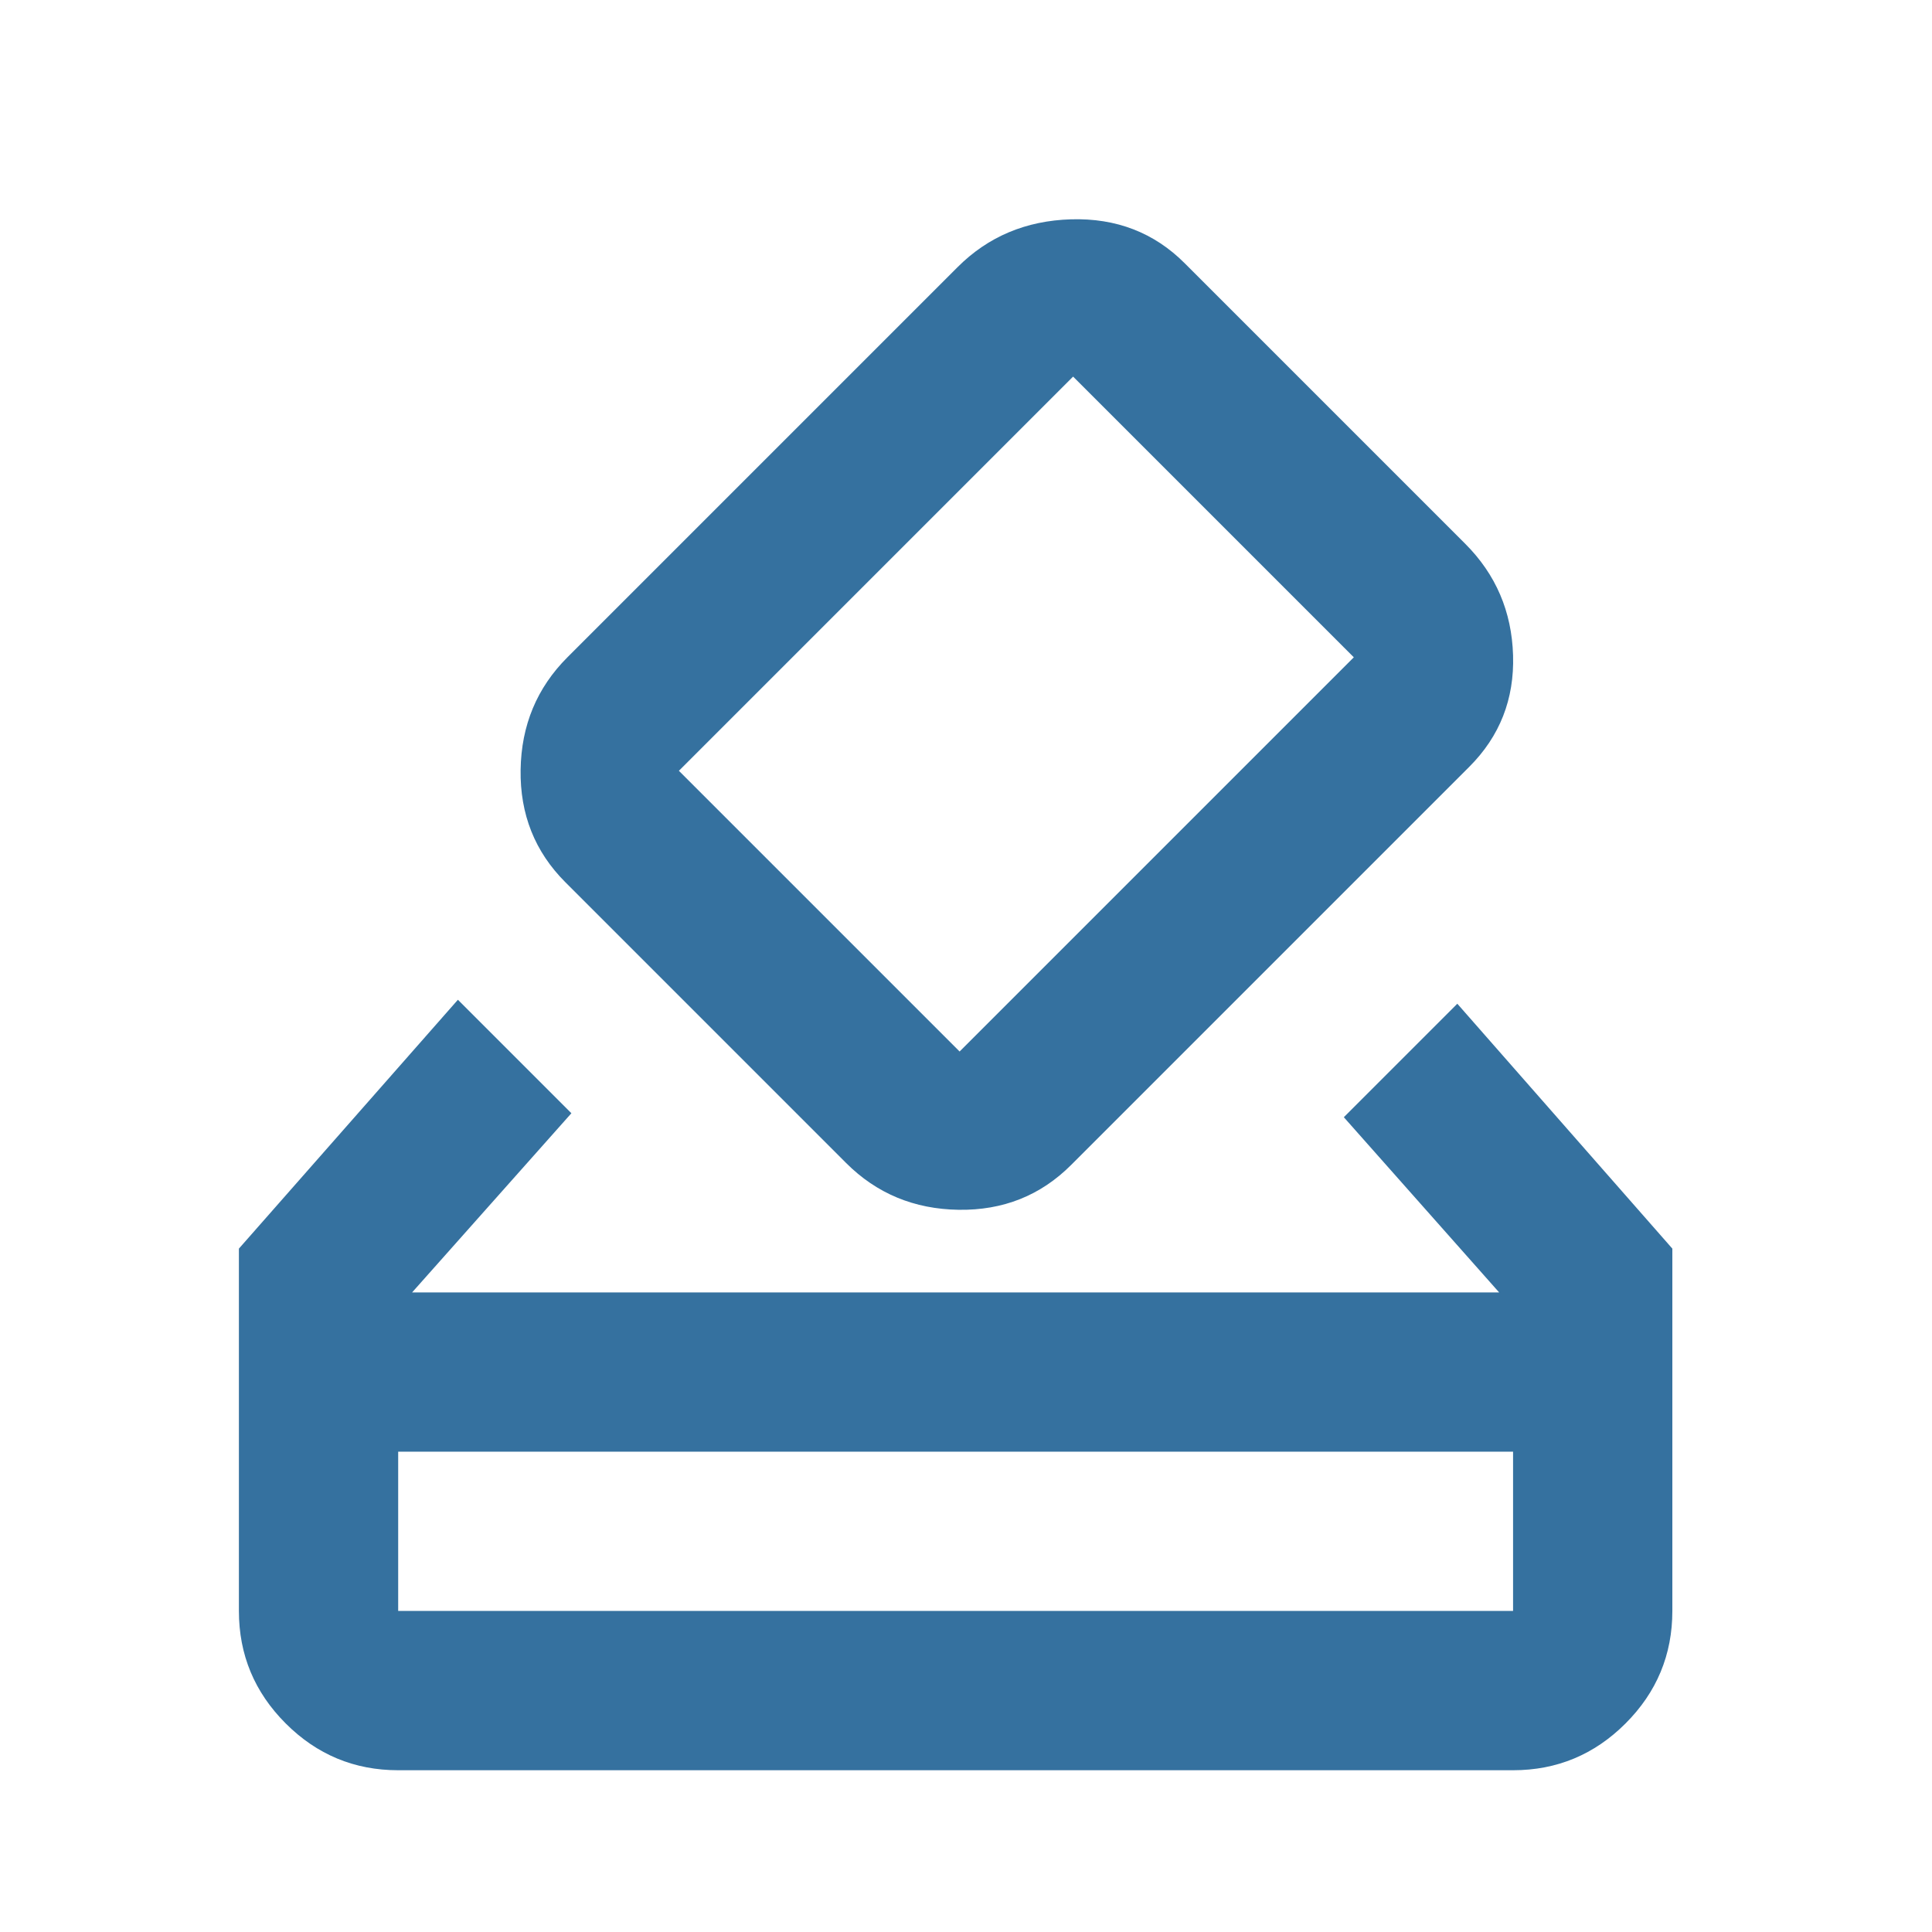 <svg width="81" height="81" viewBox="0 0 81 81" fill="none" xmlns="http://www.w3.org/2000/svg">
<mask id="mask0_46_34072" style="mask-type:alpha" maskUnits="userSpaceOnUse" x="0" y="0" width="81" height="81">
<rect y="0.765" width="80.13" height="80.13" fill="#D9D9D9"/>
</mask>
<g mask="url(#mask0_46_34072)">
<path d="M16.694 74.218C14.857 74.218 13.285 73.564 11.978 72.256C10.67 70.948 10.016 69.376 10.016 67.54V52.349L19.198 41.915L23.956 46.673L17.278 54.185H62.852L56.341 46.84L61.099 42.082L70.114 52.349V67.54C70.114 69.376 69.46 70.948 68.152 72.256C66.844 73.564 65.272 74.218 63.436 74.218H16.694ZM16.694 67.54H63.436V60.862H16.694V67.54ZM35.474 48.76L23.705 36.99C22.425 35.711 21.799 34.139 21.827 32.275C21.855 30.41 22.509 28.838 23.789 27.558L40.148 11.199C41.428 9.919 43.014 9.251 44.906 9.195C46.798 9.14 48.384 9.752 49.664 11.032L61.433 22.801C62.713 24.081 63.381 25.639 63.436 27.475C63.492 29.311 62.88 30.869 61.6 32.149L44.906 48.843C43.626 50.123 42.054 50.749 40.19 50.721C38.326 50.693 36.754 50.039 35.474 48.76ZM56.759 27.558L44.99 15.789L28.463 32.316L40.232 44.085L56.759 27.558Z" fill="#35719F"/>
</g>
</svg>
